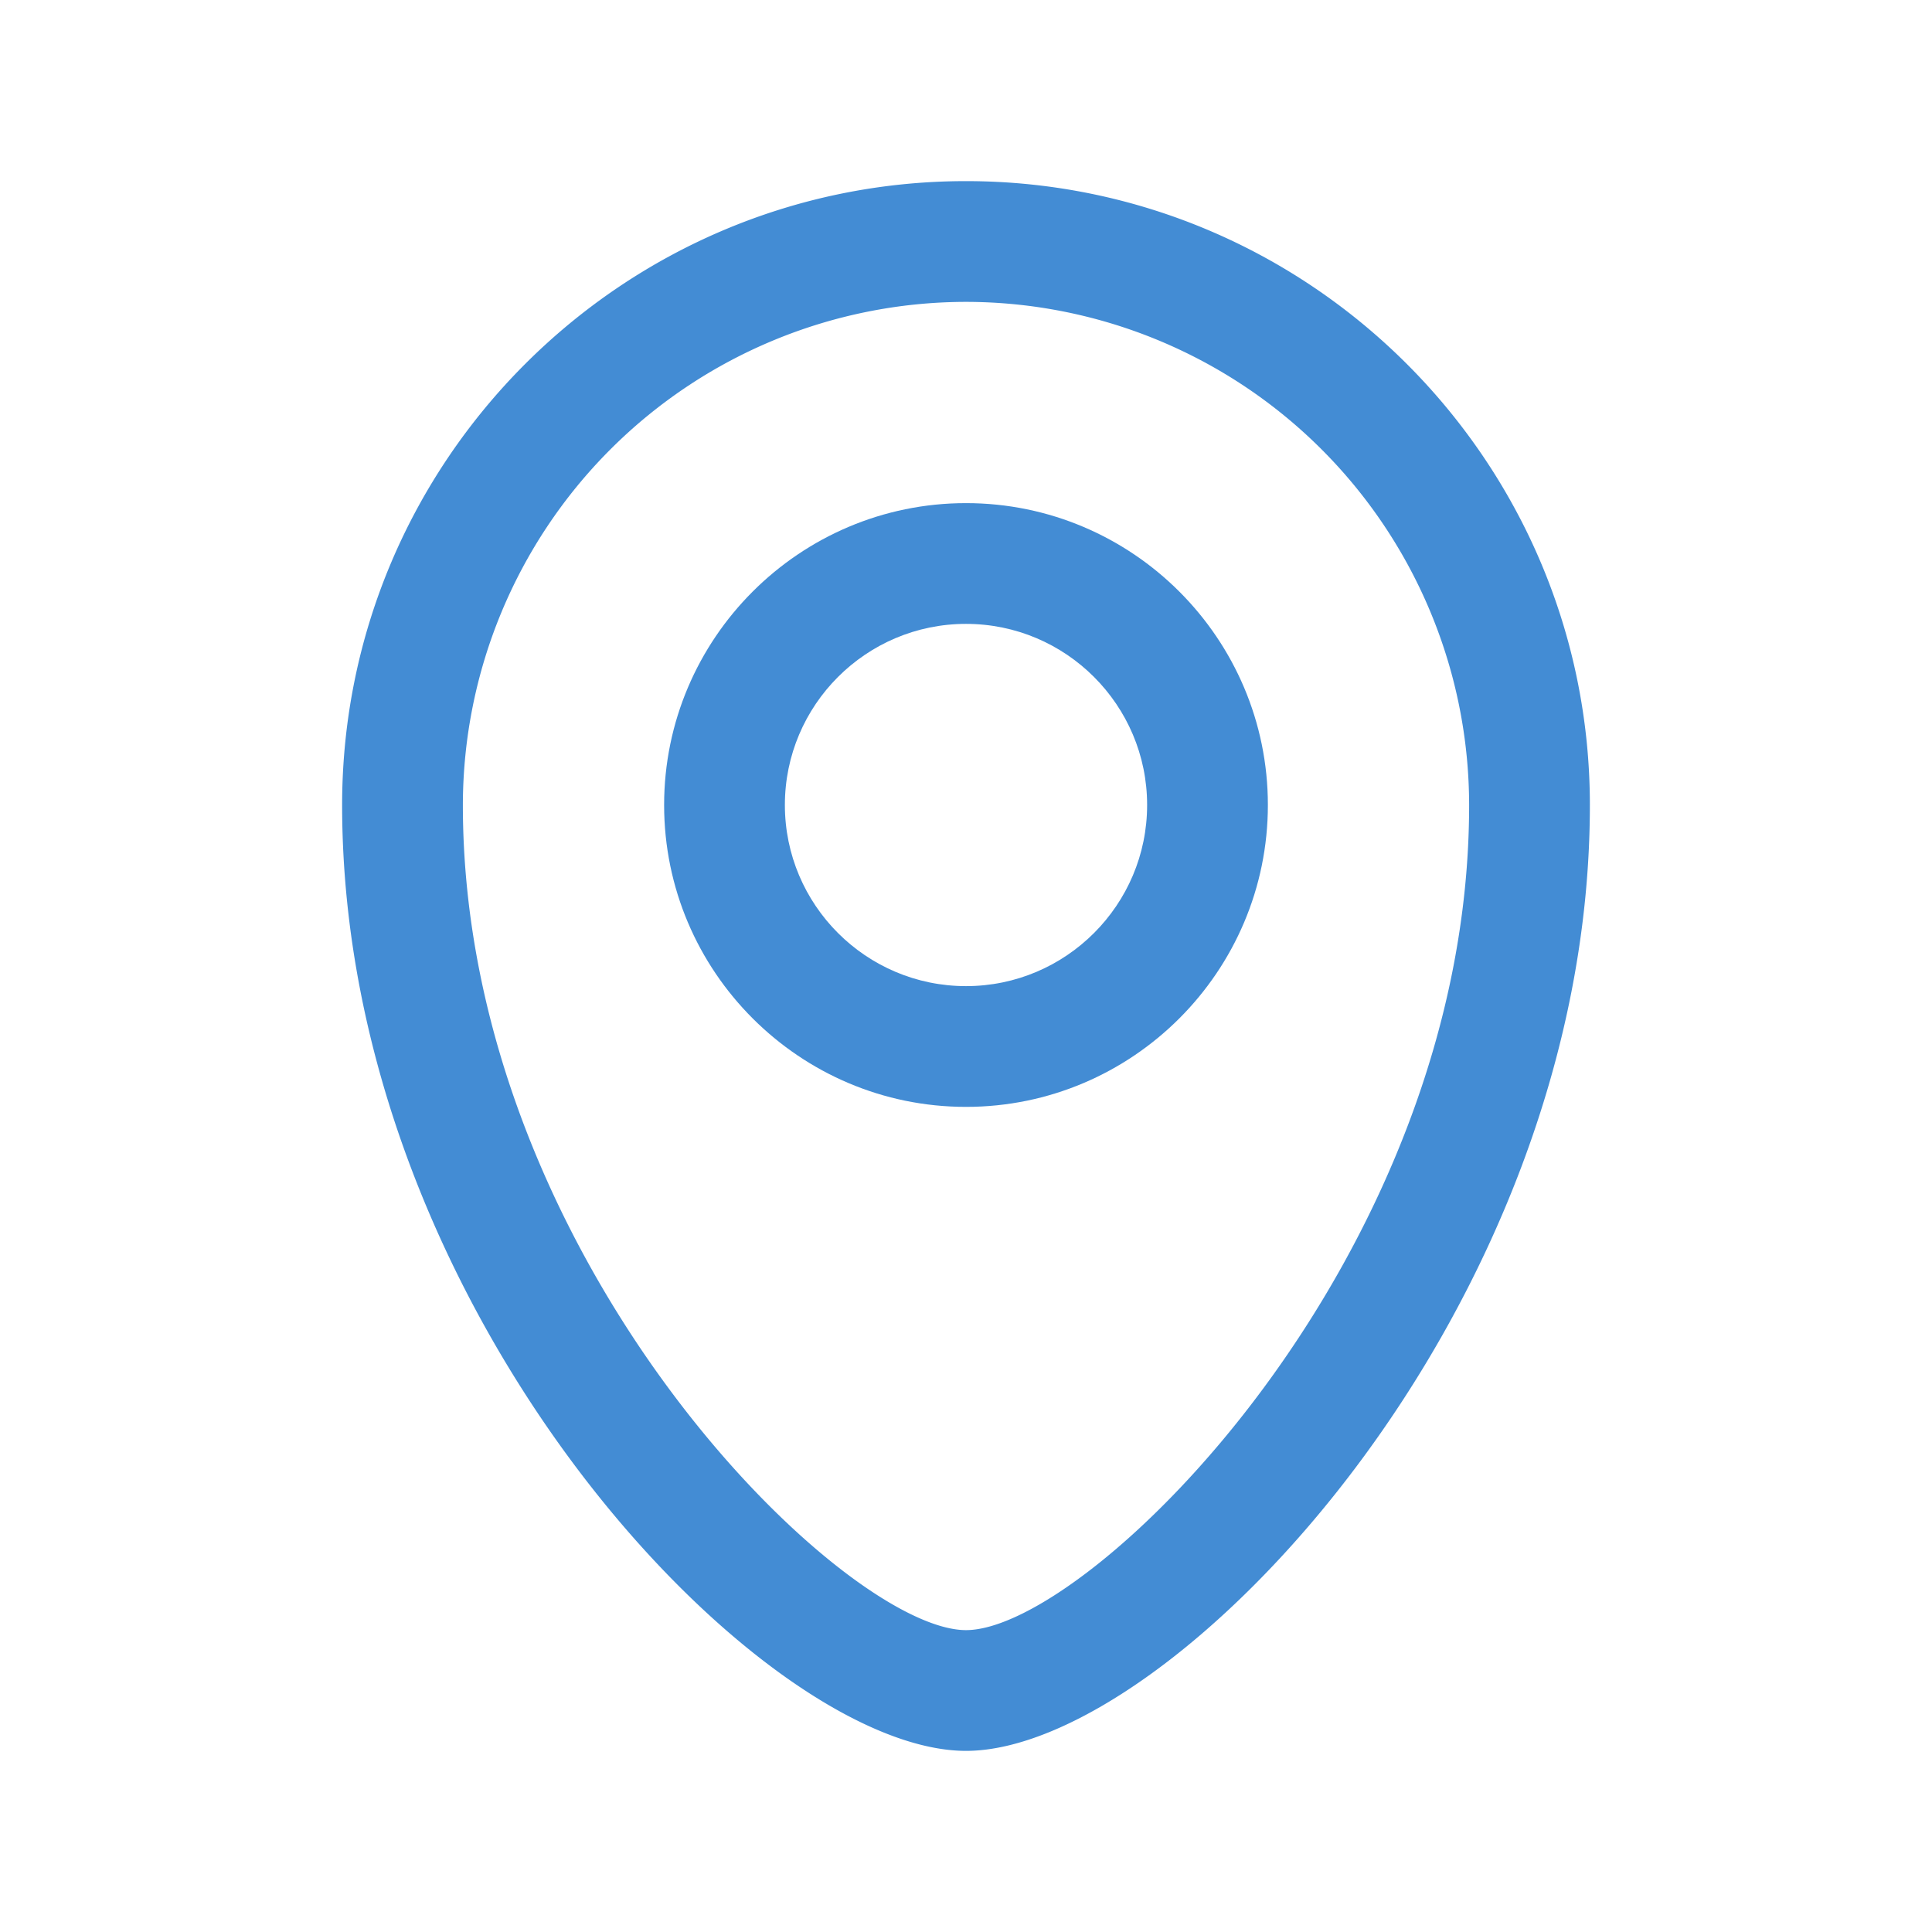 <svg xmlns="http://www.w3.org/2000/svg" version="1.1" xmlns:xlink="http://www.w3.org/1999/xlink" width="512" height="512" x="0" y="0" viewBox="0 0 24 24" style="enable-background:new 0 0 512 512" xml:space="preserve" class=""><g><path fill="#438cd4" d="M12 13.75c-2.068 0-3.75-1.682-3.75-3.75S9.932 6.25 12 6.25s3.75 1.682 3.75 3.75-1.682 3.75-3.75 3.75zm0-6c-1.241 0-2.25 1.009-2.25 2.25s1.009 2.25 2.25 2.25 2.25-1.009 2.25-2.25S13.241 7.75 12 7.75z" opacity="1" data-original="#438cd4" class=""></path><path fill="#438cd4" d="M12 21.75c-2.552 0-7.75-5.439-7.75-11.75 0-4.273 3.477-7.75 7.75-7.75s7.75 3.477 7.75 7.75c0 6.311-5.198 11.75-7.75 11.75zm0-18A6.257 6.257 0 0 0 5.75 10c0 5.638 4.719 10.25 6.25 10.25s6.25-4.612 6.25-10.25A6.257 6.257 0 0 0 12 3.75z" opacity="1" data-original="#112d55" class=""></path></g></svg>
